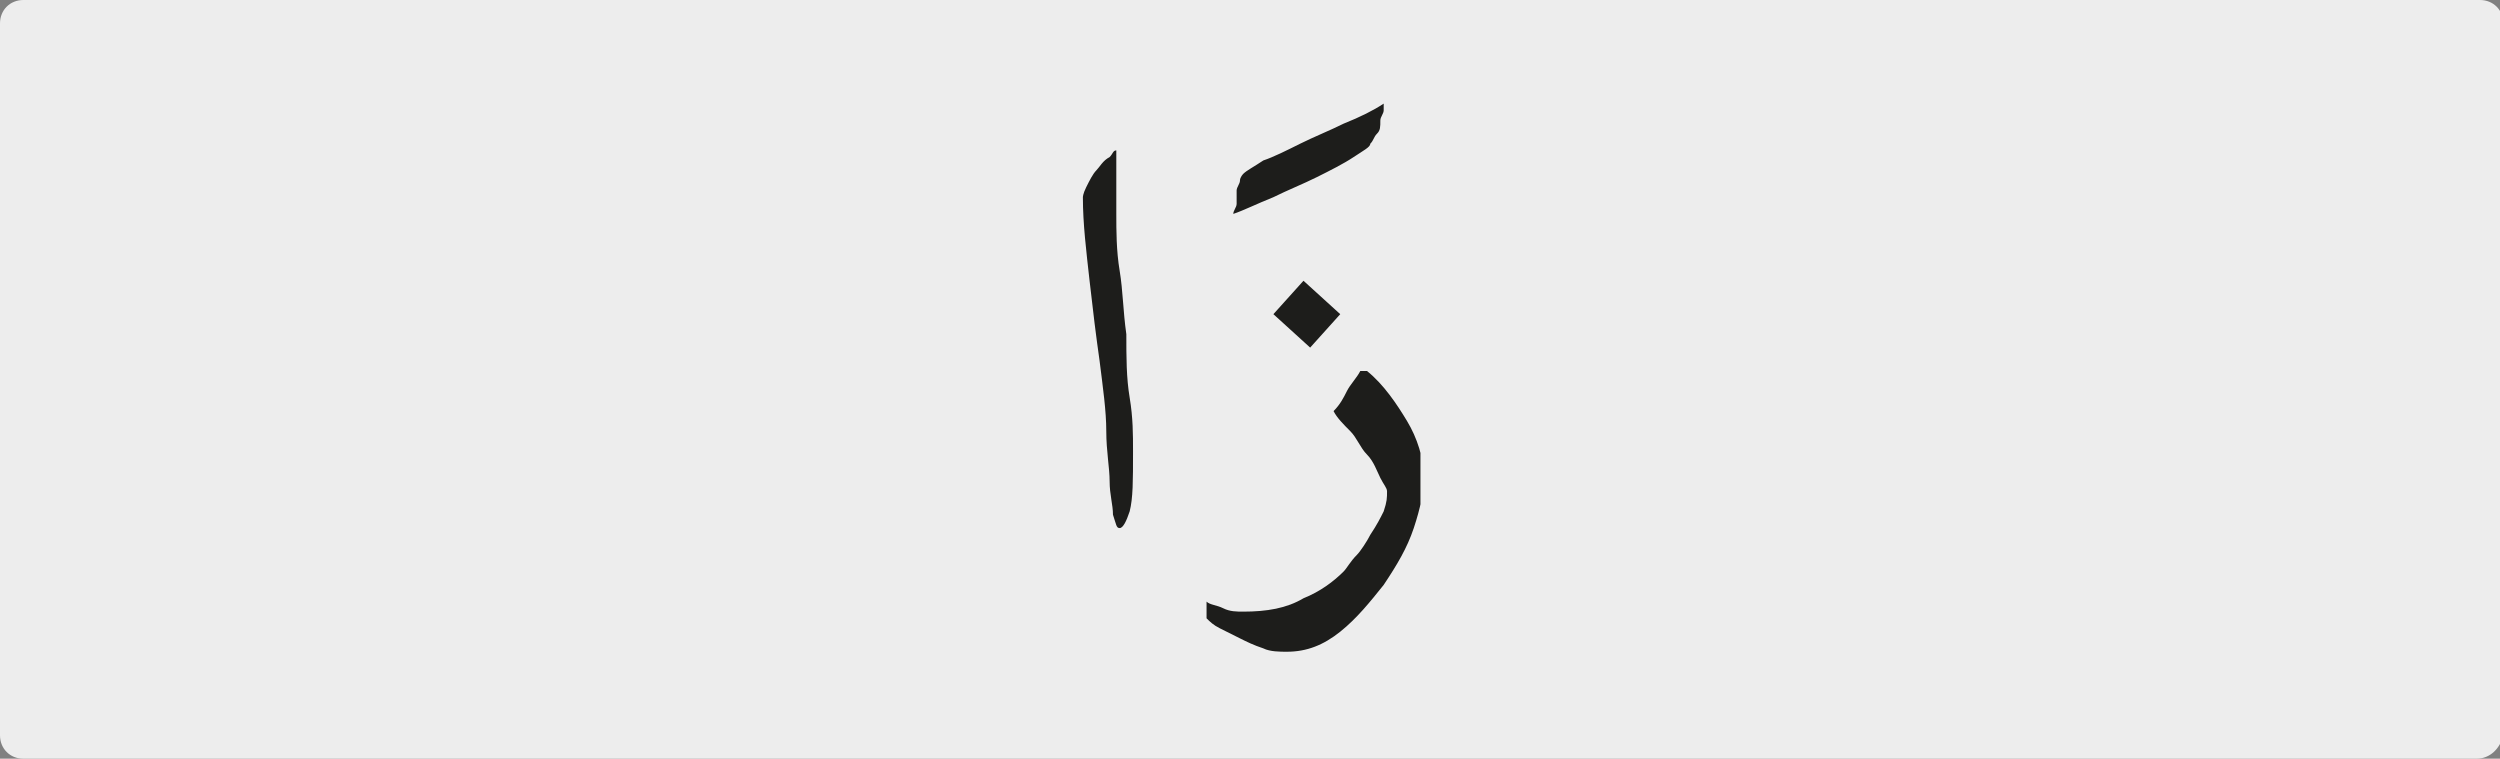 <?xml version="1.0" encoding="utf-8"?>
<!-- Generator: Adobe Illustrator 24.1.3, SVG Export Plug-In . SVG Version: 6.00 Build 0)  -->
<svg version="1.1" xmlns="http://www.w3.org/2000/svg" xmlns:xlink="http://www.w3.org/1999/xlink" x="0px" y="0px"
	 viewBox="0 0 74.8 22.7" style="enable-background:new 0 0 74.8 22.7;" xml:space="preserve">
<rect x="0" y="0" width="74.8" height="22.7" fill="#808080" stroke="none"/>
<style type="text/css">
	.st0{clip-path:url(#SVGID_2_);fill:#EDEDED;}
	.st1{clip-path:url(#SVGID_6_);fill:#1D1D1B;}
</style>
<g id="katman_1">
	<g>
		<g>
			<defs>
				<rect id="SVGID_1_" width="74.8" height="22.7"/>
			</defs>
			<clipPath id="SVGID_2_">
				<use xlink:href="#SVGID_1_"  style="overflow:visible;"/>
			</clipPath>
			<path class="st0" d="M74.1,22.7H0.7C0.3,22.7,0,22.4,0,22V0.7C0,0.3,0.3,0,0.7,0h73.5c0.4,0,0.7,0.3,0.7,0.7V22
				C74.8,22.4,74.5,22.7,74.1,22.7"/>
		</g>
		<g>
			<defs>
				<rect id="SVGID_3_" width="74.8" height="22.7"/>
			</defs>
			<clipPath id="SVGID_4_">
				<use xlink:href="#SVGID_3_"  style="overflow:visible;"/>
			</clipPath>
		</g>
	</g>
	<g>
		<defs>
			<rect id="SVGID_5_" x="32.4" y="3.1" width="10.1" height="16.5"/>
		</defs>
		<clipPath id="SVGID_6_">
			<use xlink:href="#SVGID_5_"  style="overflow:visible;"/>
		</clipPath>
		<path class="st1" d="M40.3,11.7c-0.1,0.2-0.2,0.4-0.4,0.6c0.1,0.2,0.3,0.4,0.5,0.6s0.3,0.5,0.5,0.7c0.2,0.2,0.3,0.5,0.4,0.7
			c0.1,0.2,0.2,0.3,0.2,0.4c0,0.2,0,0.3-0.1,0.6c-0.1,0.2-0.2,0.4-0.4,0.7c-0.1,0.2-0.3,0.5-0.4,0.6c-0.2,0.2-0.3,0.4-0.4,0.5
			c-0.3,0.3-0.7,0.6-1.2,0.8c-0.5,0.3-1.1,0.4-1.8,0.4c-0.2,0-0.4,0-0.6-0.1c-0.2-0.1-0.4-0.1-0.5-0.2v0.5c0.1,0.1,0.2,0.2,0.4,0.3
			c0.2,0.1,0.4,0.2,0.6,0.3s0.4,0.2,0.7,0.3c0.2,0.1,0.5,0.1,0.7,0.1c0.6,0,1.1-0.2,1.6-0.6c0.5-0.4,0.9-0.9,1.3-1.4
			c0.4-0.6,0.7-1.1,0.9-1.7c0.2-0.6,0.3-1.1,0.3-1.5c0-0.6-0.2-1.2-0.5-1.7c-0.3-0.5-0.7-1.1-1.2-1.5c0,0-0.1,0-0.1,0
			c0,0-0.1,0-0.1,0C40.6,11.3,40.4,11.5,40.3,11.7 M39.2,10.4l0.9-1l-1.1-1l-0.9,1L39.2,10.4z M38.1,5.9c0.4-0.2,0.9-0.4,1.3-0.6
			c0.4-0.2,0.8-0.4,1.1-0.6C40.8,4.5,41,4.4,41,4.3c0.1-0.1,0.1-0.2,0.2-0.3c0.1-0.1,0.1-0.2,0.1-0.4c0-0.1,0.1-0.2,0.1-0.3
			c0-0.1,0-0.2,0-0.2c-0.3,0.2-0.7,0.4-1.2,0.6c-0.4,0.2-0.9,0.4-1.3,0.6c-0.4,0.2-0.8,0.4-1.1,0.5c-0.3,0.2-0.5,0.3-0.6,0.4
			c0,0-0.1,0.1-0.1,0.2c0,0.1-0.1,0.2-0.1,0.3C37,5.9,37,6,37,6.1c0,0.1-0.1,0.2-0.1,0.3C37.2,6.3,37.6,6.1,38.1,5.9 M32.6,8.4
			c0.1,0.9,0.2,1.7,0.3,2.4c0.1,0.8,0.2,1.5,0.2,2.1c0,0.6,0.1,1.1,0.1,1.5c0,0.4,0.1,0.7,0.1,1c0.1,0.3,0.1,0.4,0.2,0.4
			c0.1,0,0.2-0.2,0.3-0.5c0.1-0.4,0.1-0.9,0.1-1.8c0-0.5,0-1-0.1-1.6s-0.1-1.2-0.1-1.9c-0.1-0.7-0.1-1.3-0.2-1.9
			c-0.1-0.6-0.1-1.2-0.1-1.7c0-0.4,0-0.7,0-0.9V4.8c0,0,0-0.1,0-0.1s0-0.1,0-0.1c0,0,0-0.1,0-0.1c-0.1,0-0.1,0.1-0.2,0.2
			C33,4.8,32.9,5,32.8,5.1s-0.2,0.3-0.3,0.5c-0.1,0.2-0.1,0.3-0.1,0.3C32.4,6.7,32.5,7.5,32.6,8.4"/>
	</g>
</g>
<g id="katman_2">
</g>
</svg>
